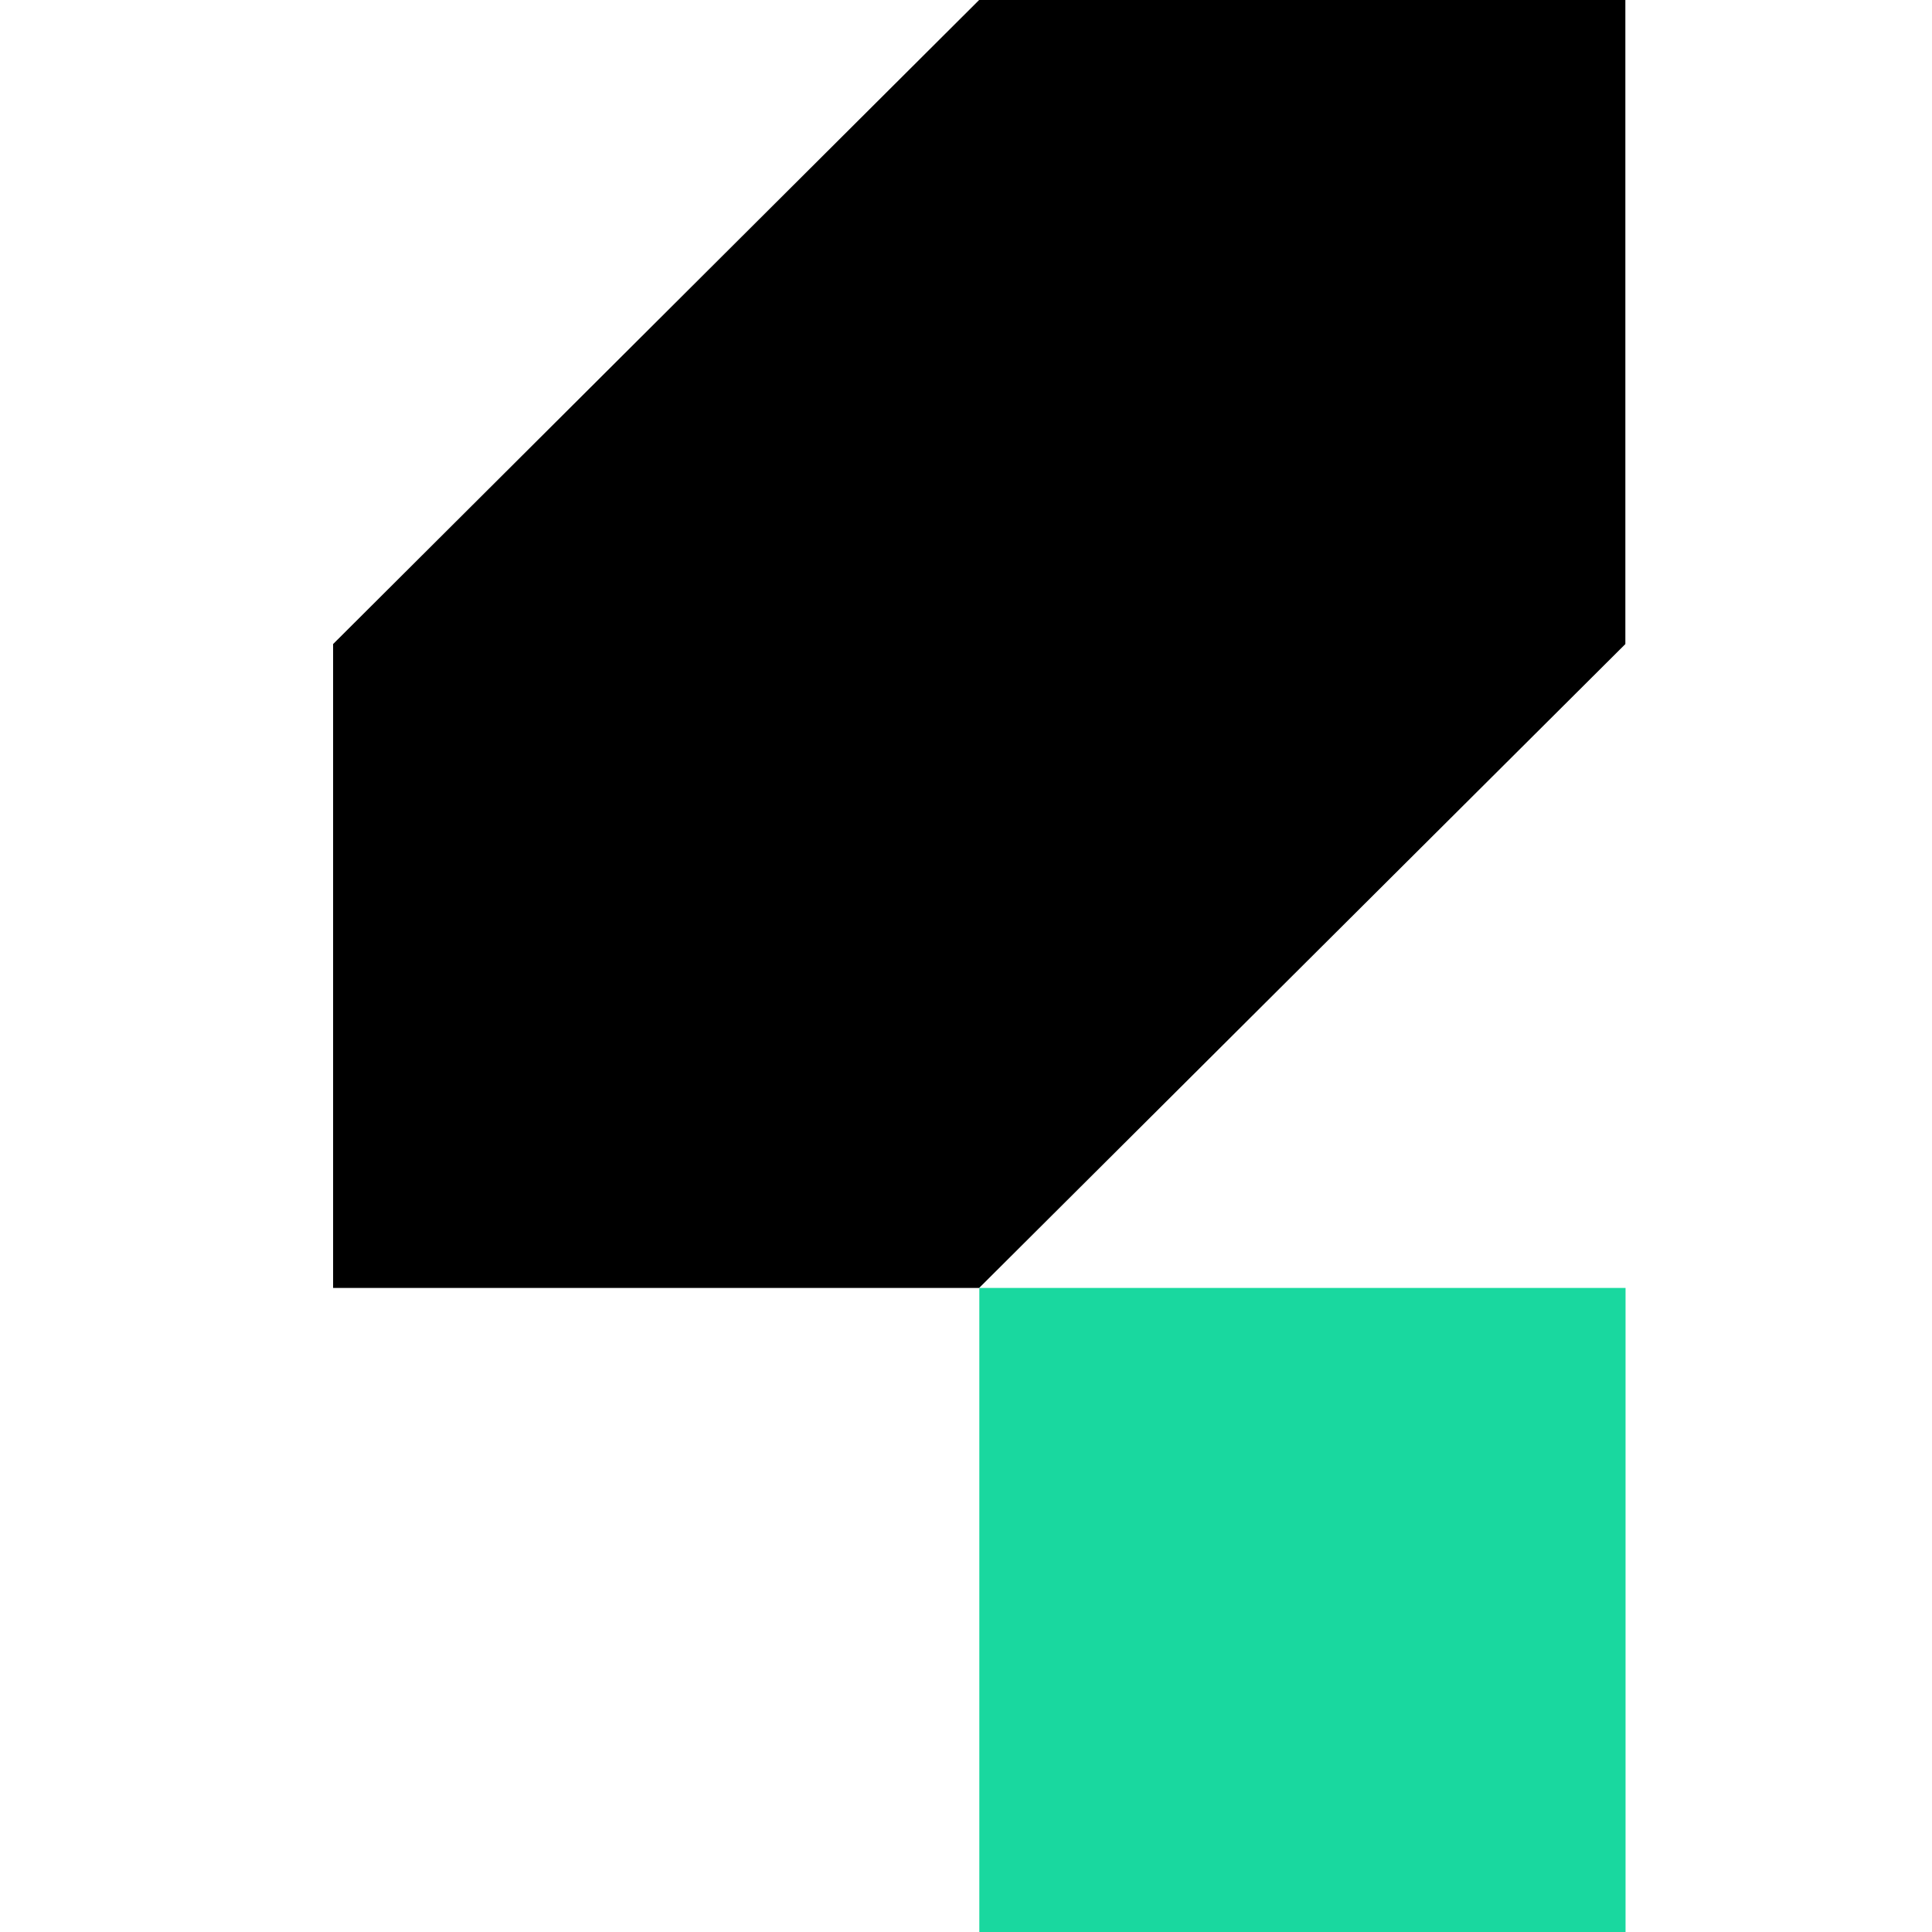 <svg width="145" height="145" viewBox="0 0 145 145" fill="none" xmlns="http://www.w3.org/2000/svg">
<path d="M122 96.662H73.5V145H122V96.662Z" fill="#19D89F"/>
<path d="M73.486 0L25 48.338V96.662H73.486L121.986 48.338V0H73.486Z" fill="black"/>
</svg>
